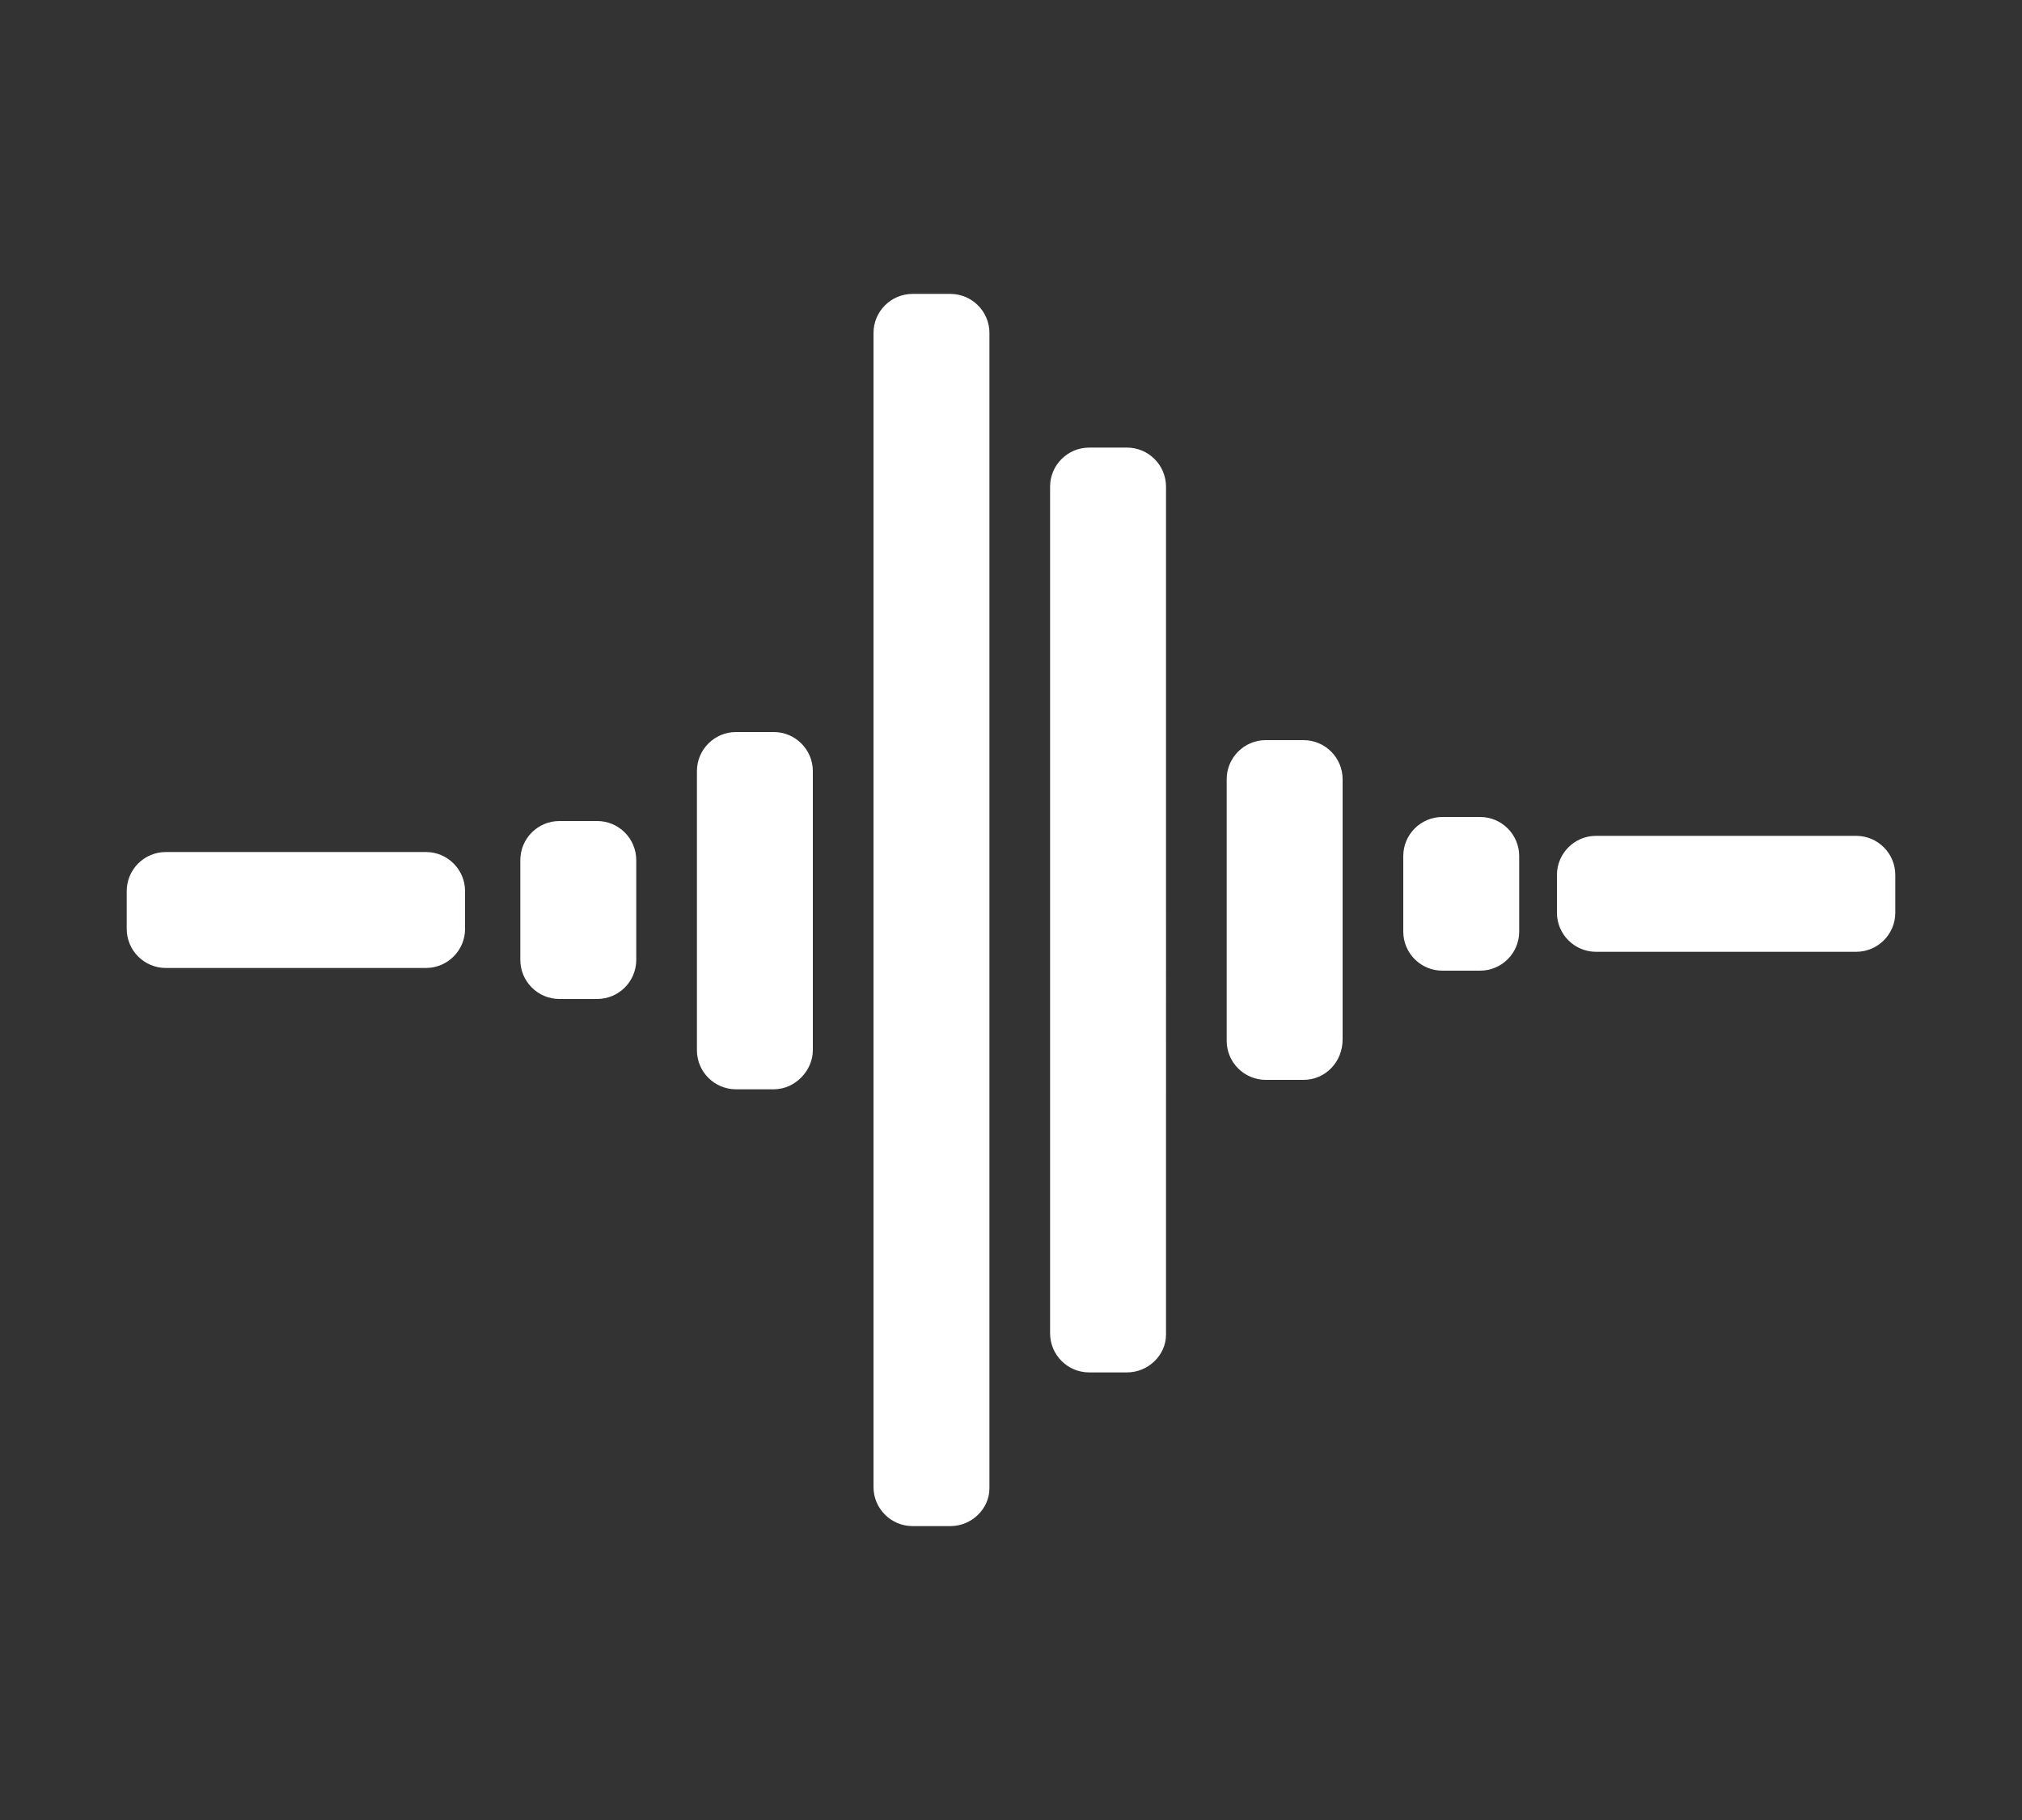 <svg xmlns="http://www.w3.org/2000/svg" xml:space="preserve" id="Camada_1" x="0" y="0" viewBox="0 0 150 135"><rect x="0" y="0" width="150" height="135" fill="#333333" stroke="none"/><style>.st0{fill:#fff}</style><title>davinci</title><path d="M57.4 80.8h-2.8c-1.6 0-2.9-1.3-2.9-2.9V57.2c0-1.6 1.3-2.9 2.9-2.9h2.8c1.6 0 2.9 1.3 2.9 2.9v20.7c0 1.5-1.3 2.9-2.9 2.9M70.5 113.2h-2.8c-1.6 0-2.9-1.3-2.9-2.9V24.7c0-1.6 1.3-2.9 2.9-2.9h2.8c1.6 0 2.9 1.3 2.9 2.9v85.7c0 1.5-1.3 2.8-2.9 2.8M44.3 74.1h-2.8c-1.6 0-2.9-1.3-2.9-2.9v-7.4c0-1.6 1.3-2.9 2.9-2.9h2.8c1.6 0 2.9 1.3 2.9 2.9v7.4c0 1.6-1.3 2.9-2.9 2.9M109.8 72H107c-1.6 0-2.9-1.3-2.9-2.9v-5.6c0-1.6 1.3-2.9 2.9-2.9h2.8c1.6 0 2.9 1.3 2.9 2.9v5.6c0 1.6-1.3 2.9-2.9 2.9M83.6 101.8h-2.8c-1.6 0-2.9-1.3-2.9-2.9V36.1c0-1.6 1.3-2.9 2.9-2.9h2.8c1.6 0 2.9 1.3 2.9 2.9V99c0 1.5-1.3 2.8-2.9 2.8M96.7 80.1h-2.8c-1.6 0-2.9-1.3-2.9-2.9V57.8c0-1.6 1.3-2.9 2.9-2.9h2.8c1.6 0 2.9 1.3 2.9 2.9v19.3c0 1.7-1.3 3-2.9 3M34.5 66.1v2.8c0 1.6-1.3 2.9-2.9 2.9H12.3c-1.6 0-2.9-1.3-2.9-2.9v-2.8c0-1.6 1.3-2.9 2.9-2.9h19.3c1.6 0 2.9 1.3 2.9 2.9M140.6 64.9v2.8c0 1.6-1.3 2.9-2.9 2.9h-19.3c-1.6 0-2.9-1.3-2.9-2.9v-2.8c0-1.6 1.3-2.9 2.9-2.9h19.3c1.6 0 2.9 1.3 2.9 2.9" class="st0"/></svg>